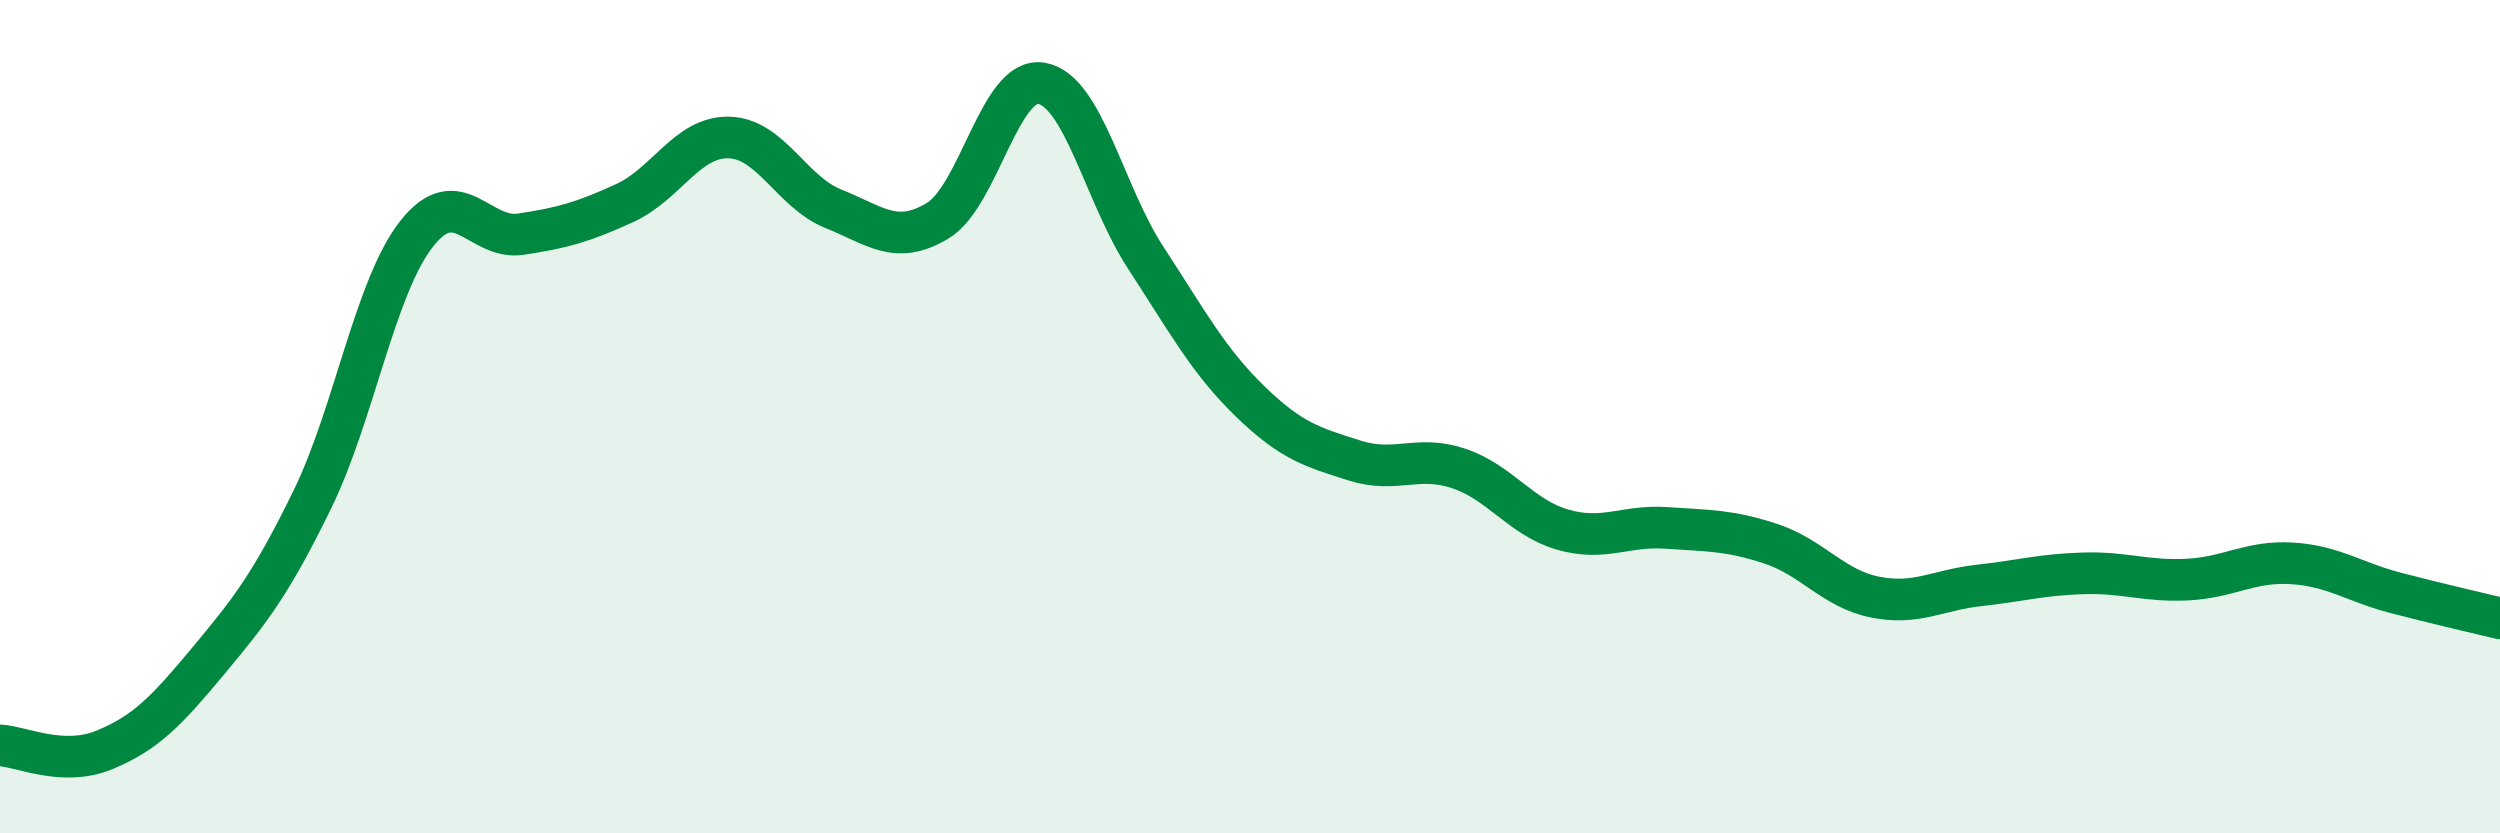 
    <svg width="60" height="20" viewBox="0 0 60 20" xmlns="http://www.w3.org/2000/svg">
      <path
        d="M 0,17.89 C 0.5,17.91 1.5,18.41 2.5,18 C 3.5,17.59 4,17.06 5,15.86 C 6,14.66 6.5,14.03 7.5,11.98 C 8.5,9.93 9,6.88 10,5.61 C 11,4.34 11.5,5.77 12.5,5.62 C 13.5,5.47 14,5.33 15,4.87 C 16,4.41 16.5,3.27 17.5,3.3 C 18.5,3.33 19,4.61 20,5.01 C 21,5.41 21.5,5.9 22.5,5.3 C 23.5,4.7 24,1.82 25,2 C 26,2.18 26.5,4.66 27.5,6.19 C 28.5,7.72 29,8.66 30,9.63 C 31,10.6 31.5,10.73 32.5,11.05 C 33.5,11.37 34,10.91 35,11.24 C 36,11.57 36.5,12.42 37.5,12.71 C 38.5,13 39,12.6 40,12.67 C 41,12.74 41.5,12.72 42.5,13.05 C 43.5,13.38 44,14.13 45,14.33 C 46,14.53 46.5,14.16 47.5,14.05 C 48.5,13.94 49,13.79 50,13.76 C 51,13.73 51.5,13.96 52.5,13.91 C 53.5,13.86 54,13.46 55,13.52 C 56,13.58 56.5,13.97 57.5,14.23 C 58.5,14.49 59.5,14.72 60,14.84L60 20L0 20Z"
        fill="#008740"
        opacity="0.1"
        stroke-linecap="round"
        stroke-linejoin="round"
      />
      <path
        d="M 0,17.89 C 0.5,17.91 1.5,18.41 2.5,18 C 3.5,17.59 4,17.06 5,15.86 C 6,14.66 6.5,14.03 7.5,11.98 C 8.5,9.93 9,6.88 10,5.61 C 11,4.34 11.5,5.77 12.5,5.62 C 13.5,5.47 14,5.33 15,4.87 C 16,4.41 16.5,3.27 17.5,3.3 C 18.5,3.33 19,4.61 20,5.01 C 21,5.41 21.5,5.9 22.5,5.3 C 23.5,4.7 24,1.82 25,2 C 26,2.18 26.5,4.66 27.5,6.19 C 28.5,7.72 29,8.66 30,9.63 C 31,10.6 31.5,10.73 32.5,11.05 C 33.5,11.37 34,10.91 35,11.24 C 36,11.57 36.5,12.42 37.5,12.71 C 38.5,13 39,12.6 40,12.67 C 41,12.74 41.5,12.72 42.5,13.05 C 43.5,13.38 44,14.13 45,14.33 C 46,14.53 46.5,14.16 47.5,14.05 C 48.5,13.94 49,13.79 50,13.76 C 51,13.73 51.5,13.96 52.5,13.91 C 53.5,13.86 54,13.46 55,13.52 C 56,13.58 56.5,13.97 57.5,14.23 C 58.5,14.49 59.5,14.72 60,14.84"
        stroke="#008740"
        stroke-width="1"
        fill="none"
        stroke-linecap="round"
        stroke-linejoin="round"
      />
    </svg>
  
